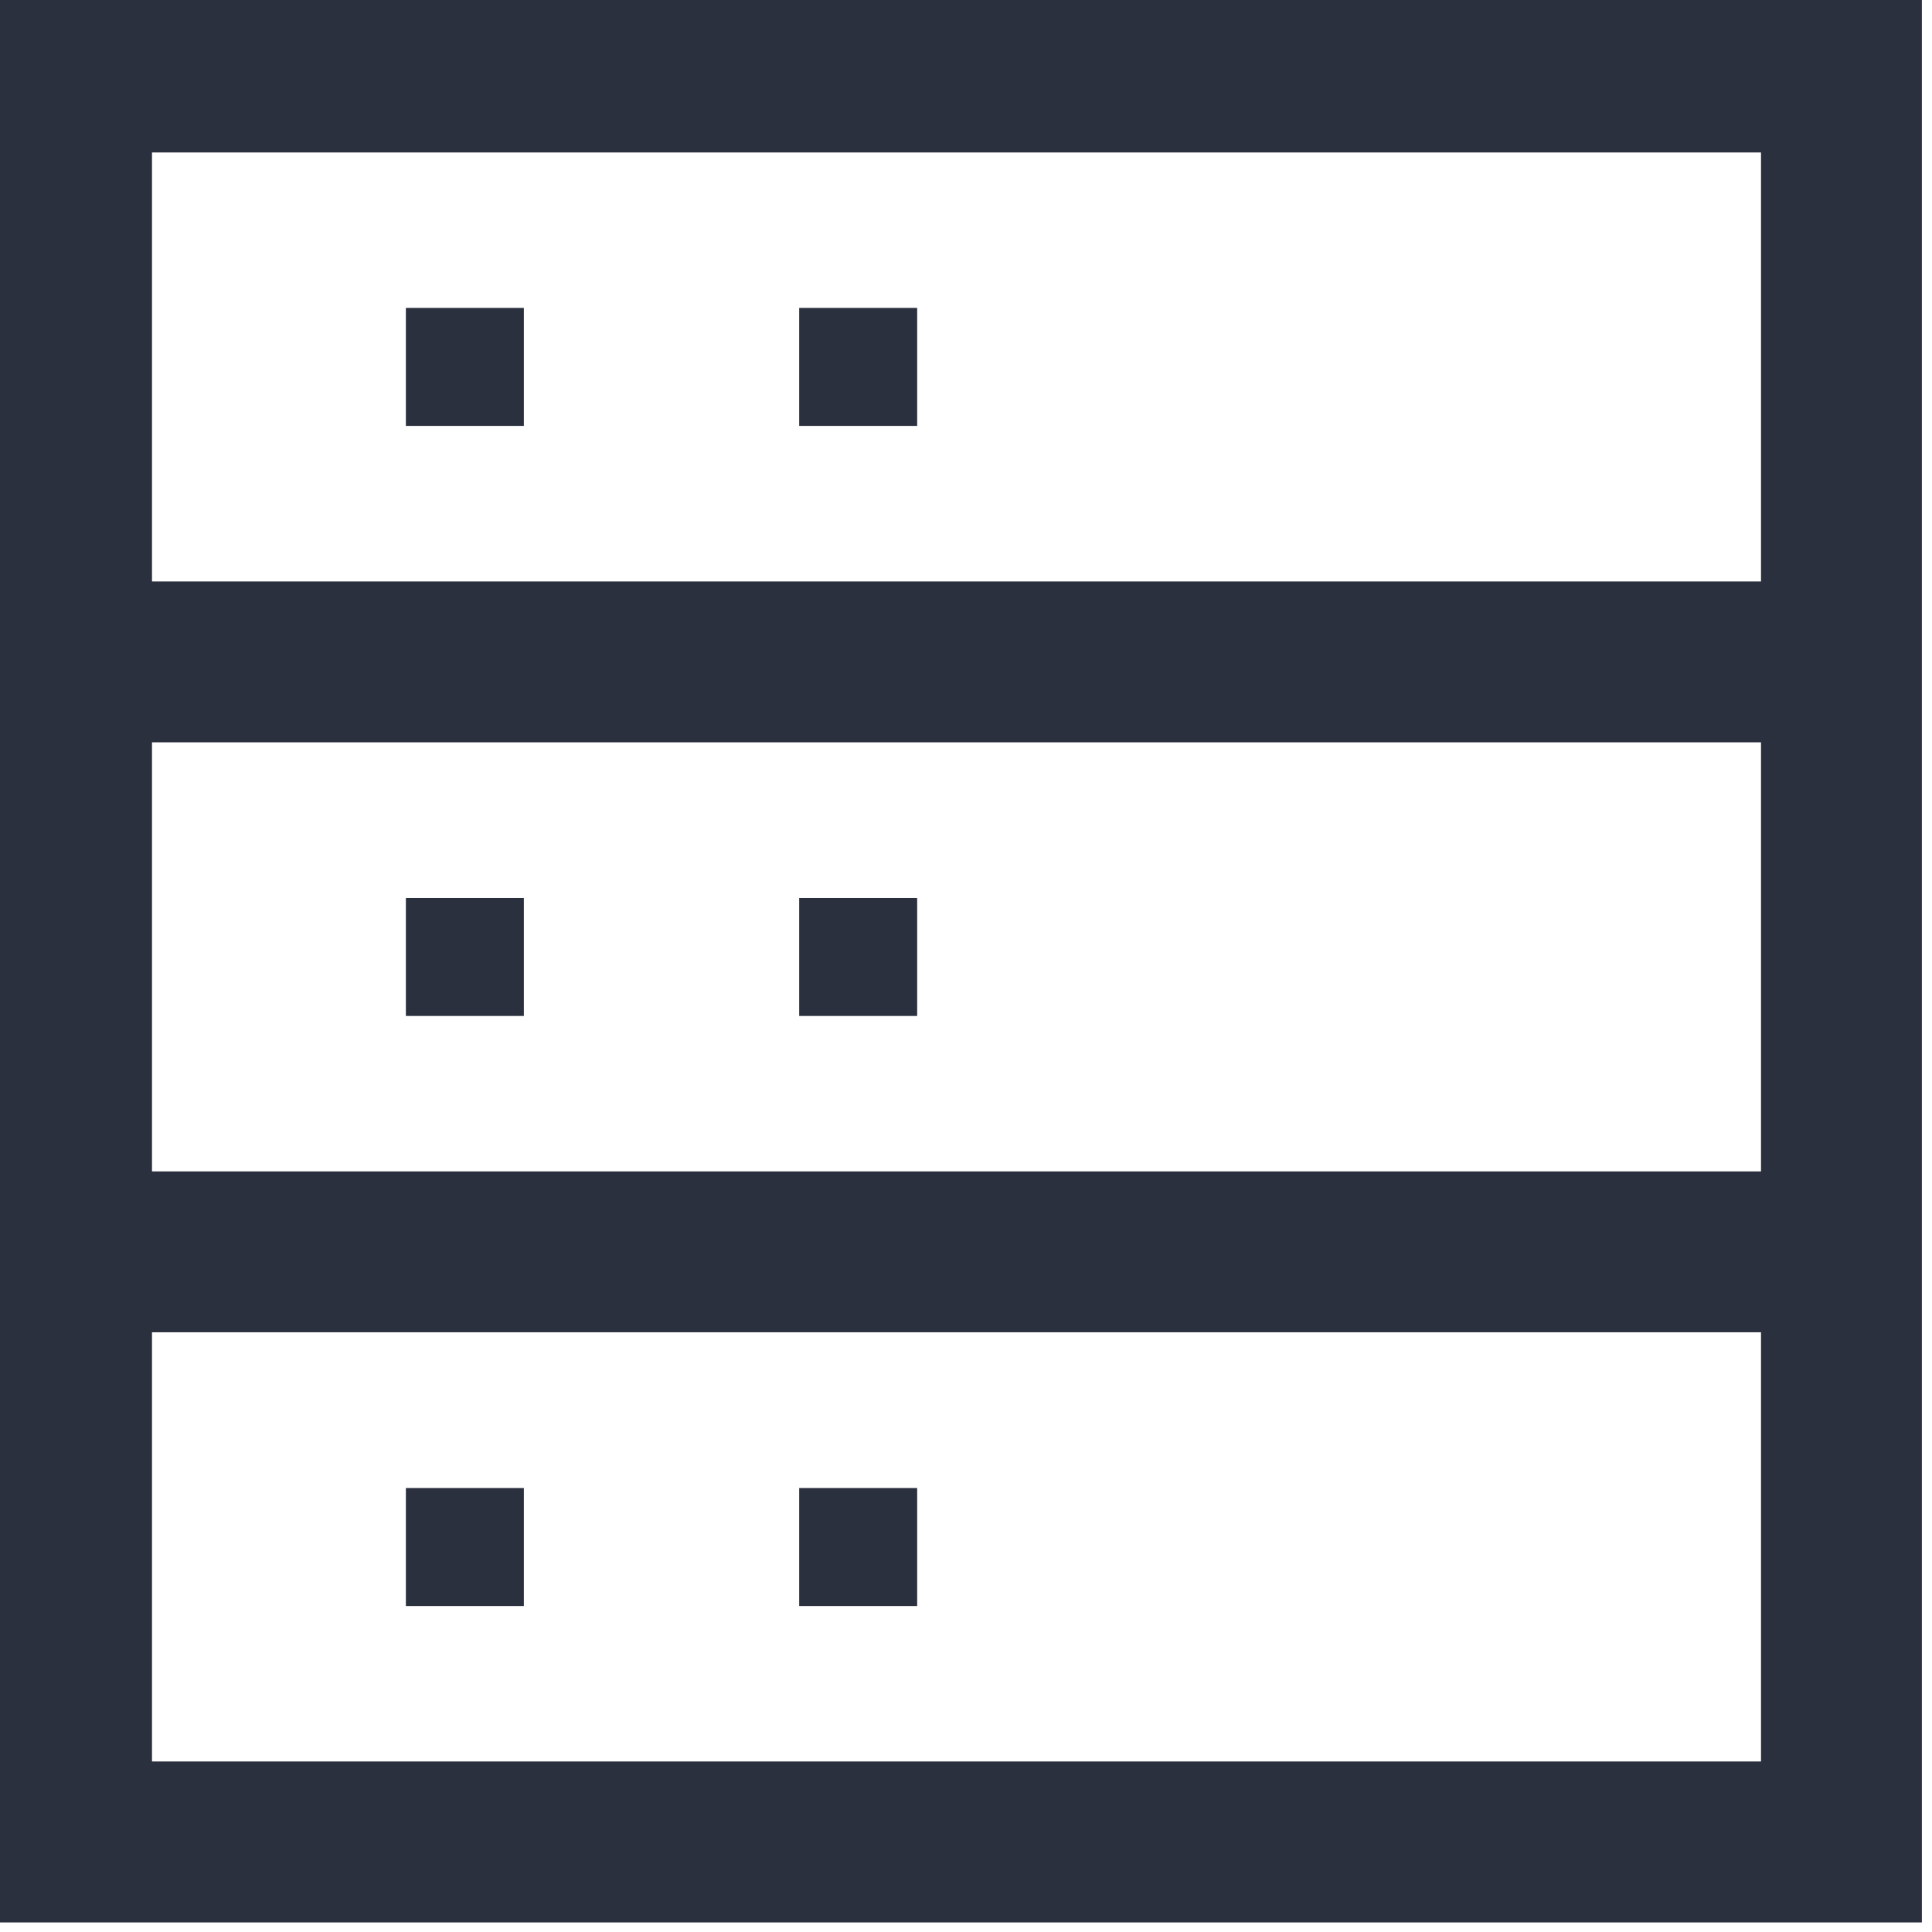 <?xml version="1.0" encoding="UTF-8" standalone="no"?>
<!DOCTYPE svg PUBLIC "-//W3C//DTD SVG 1.1//EN" "http://www.w3.org/Graphics/SVG/1.1/DTD/svg11.dtd">
<svg width="100%" height="100%" viewBox="0 0 75 75" version="1.1" xmlns="http://www.w3.org/2000/svg" xmlns:xlink="http://www.w3.org/1999/xlink" xml:space="preserve" xmlns:serif="http://www.serif.com/" style="fill-rule:evenodd;clip-rule:evenodd;stroke-linejoin:round;stroke-miterlimit:2;">
    <g transform="matrix(1,0,0,1,-786.715,-320.923)">
        <g transform="matrix(3.817,0,0,3.817,-1849.84,-2171.32)">
            <path d="M690.65,652.848L710.286,652.848L710.286,672.484L690.65,672.484L690.65,652.848ZM708.65,670.847L708.65,666.482L692.286,666.482L692.286,670.847L708.65,670.847ZM698.868,668.066L700.068,668.066L700.068,669.266L698.868,669.266L698.868,668.066ZM694.868,668.066L696.068,668.066L696.068,669.266L694.868,669.266L694.868,668.066ZM708.65,664.846L708.65,660.482L692.286,660.482L692.286,664.846L708.65,664.846ZM698.868,662.065L700.068,662.065L700.068,663.265L698.868,663.265L698.868,662.065ZM694.868,662.065L696.068,662.065L696.068,663.265L694.868,663.265L694.868,662.065ZM708.65,658.846L708.65,654.483L692.286,654.483L692.286,658.846L708.65,658.846ZM698.868,656.064L700.068,656.064L700.068,657.264L698.868,657.264L698.868,656.064ZM694.868,656.064L696.068,656.064L696.068,657.264L694.868,657.264L694.868,656.064Z" style="fill:rgb(43,48,62);"/>
        </g>
    </g>
</svg>
